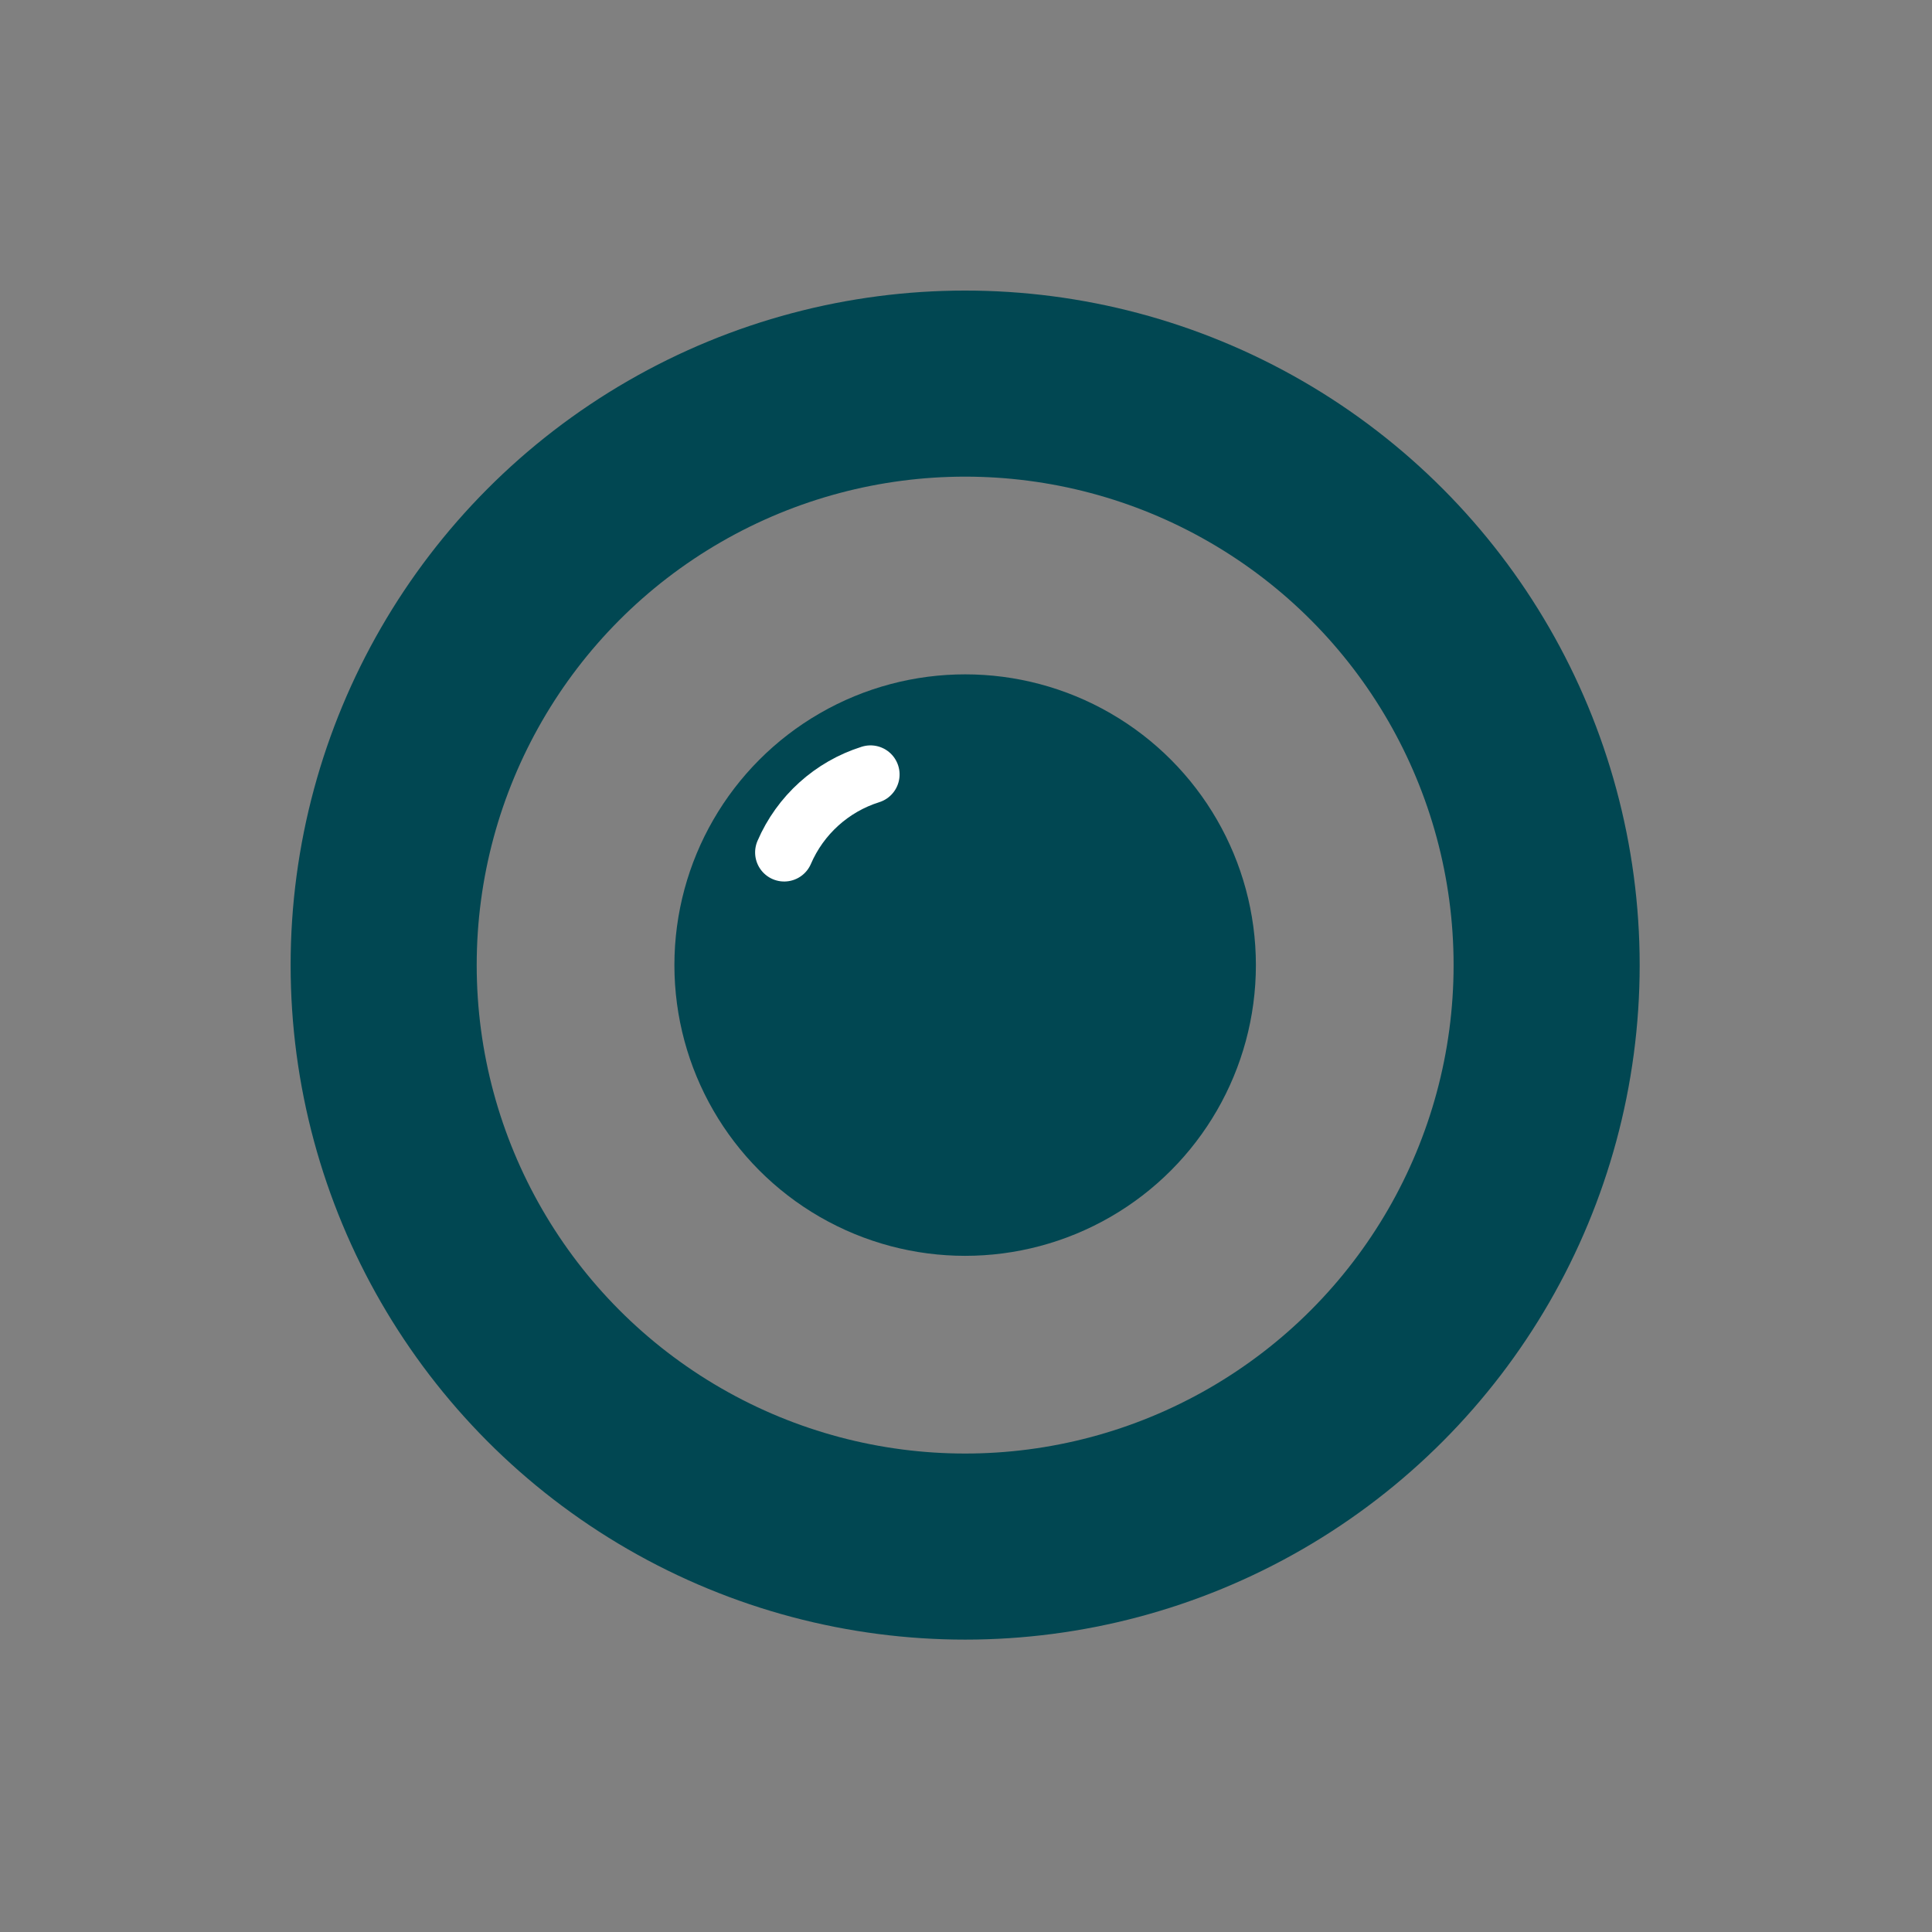 <?xml version="1.0" encoding="UTF-8" standalone="no"?>
<!DOCTYPE svg PUBLIC "-//W3C//DTD SVG 1.1//EN" "http://www.w3.org/Graphics/SVG/1.1/DTD/svg11.dtd">
<svg width="100%" height="100%" viewBox="0 0 923 923" version="1.1" xmlns="http://www.w3.org/2000/svg" xmlns:xlink="http://www.w3.org/1999/xlink" xml:space="preserve" xmlns:serif="http://www.serif.com/" style="fill-rule:evenodd;clip-rule:evenodd;">
    <rect x="0" y="0" width="923" height="923" fill="#808080" stroke="none"/>
    <g transform="matrix(1,0,0,1,-0.001,-1.44843e-05)">
        <g transform="matrix(5.556,0,0,5.556,-372.306,-38.973)">
            <circle cx="150" cy="90" r="50" style="fill:none;stroke:rgb(1,71,82);stroke-width:16px;"/>
            <circle cx="150" cy="90" r="25" style="fill:rgb(1,71,82);"/>
            <g transform="matrix(0.996,-0.091,0.091,0.996,-9.56,21.158)">
                <path d="M138,72C139.666,68.933 142.589,66.74 146,66" style="fill:none;fill-rule:nonzero;stroke:white;stroke-width:5px;stroke-linecap:round;"/>
            </g>
        </g>
    </g>
</svg>

